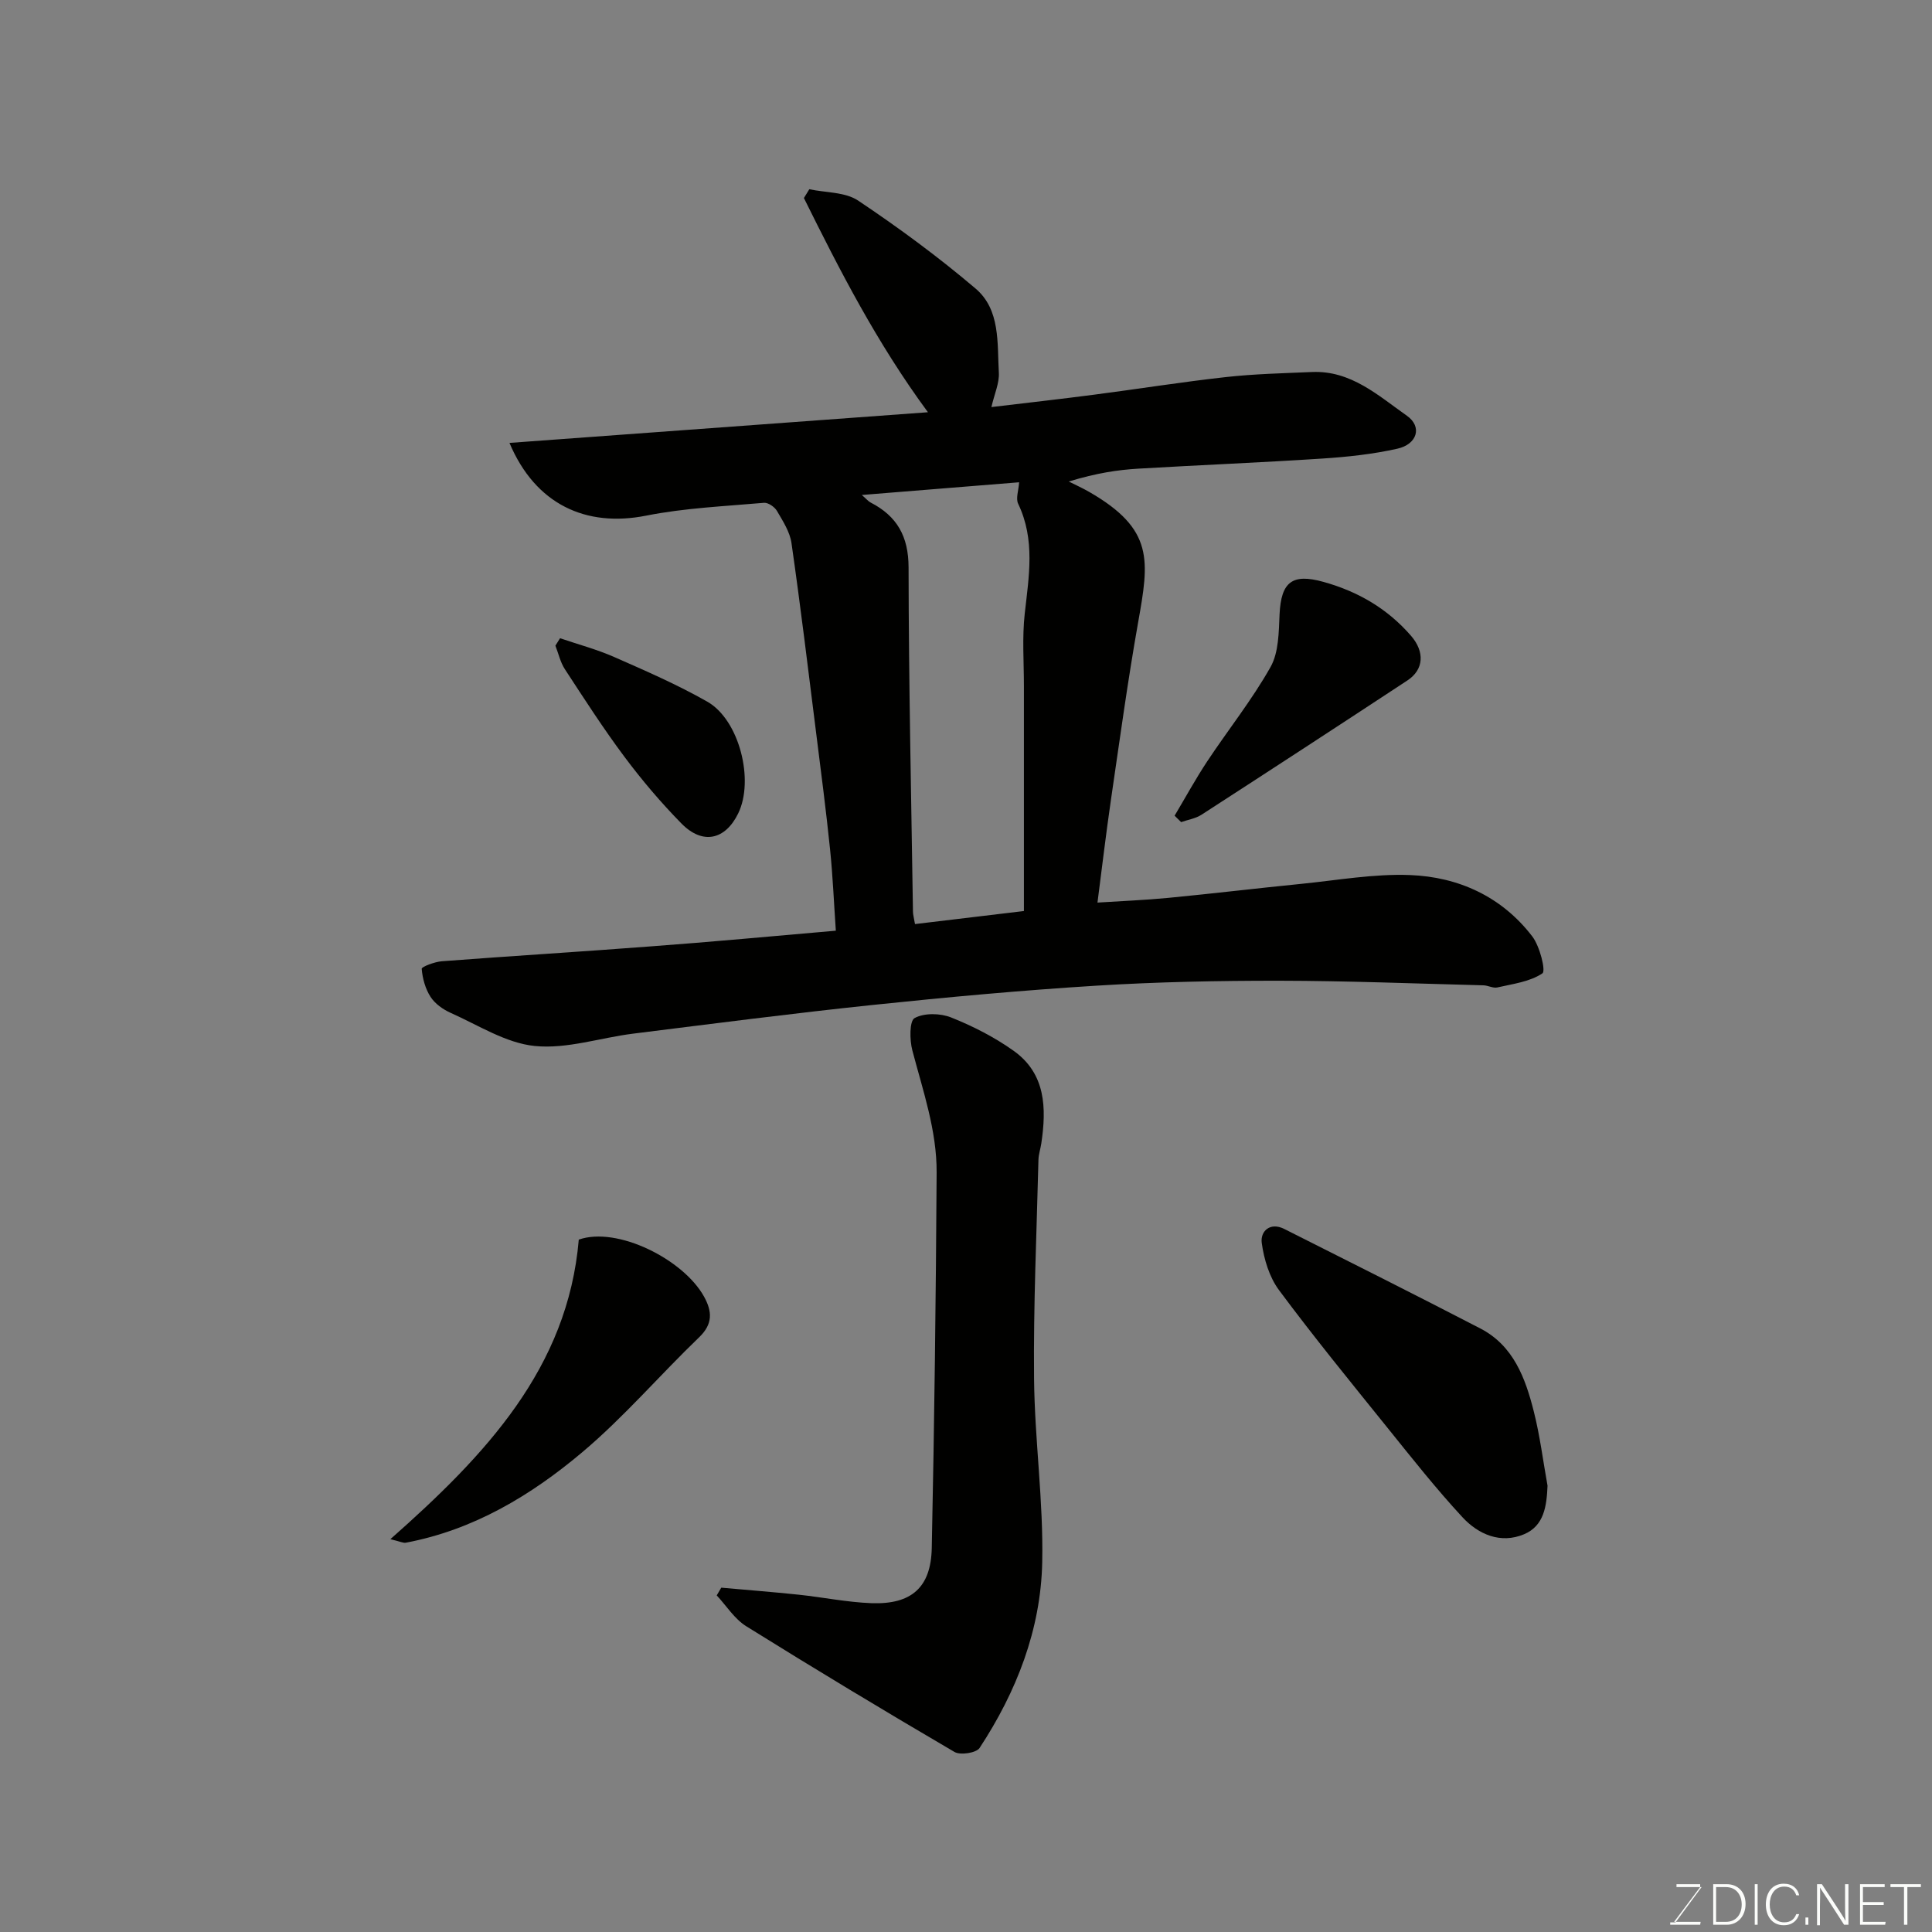 <svg enable-background="new 0 0 400 400" viewBox="0 0 400 400" xmlns="http://www.w3.org/2000/svg"><rect x="0" y="0" width="400" height="400" fill="#808080" stroke="none"/><path d="m173.05 192.69c-.4-5.8-.63-11.37-1.2-16.9-.82-7.98-1.86-15.95-2.86-23.91-1.65-13.15-3.24-26.31-5.12-39.43-.33-2.33-1.78-4.56-3.01-6.67-.48-.83-1.82-1.75-2.68-1.68-8.16.72-16.41 1.07-24.41 2.66-12.45 2.47-22.91-2.31-28.29-15.06 28.95-2.12 57.44-4.21 86.64-6.35-10.57-14.35-18.22-29.3-25.68-44.35.37-.61.74-1.21 1.12-1.82 3.41.73 7.42.55 10.11 2.35 8.41 5.63 16.6 11.66 24.31 18.21 5.17 4.39 4.47 11.3 4.82 17.44.12 2.13-.9 4.33-1.54 7.1 7.36-.88 14.34-1.66 21.3-2.57 9.09-1.18 18.14-2.63 27.24-3.64 5.92-.66 11.9-.79 17.86-1.05 8.05-.34 13.71 4.9 19.63 9.06 3.22 2.27 2.14 5.9-1.99 6.82-5.08 1.14-10.33 1.7-15.54 2.04-12.69.83-25.4 1.34-38.1 2.09-4.26.26-8.51.88-14.39 2.66 1.41.71 2.86 1.36 4.23 2.15 13.5 7.76 12.41 14.22 10.14 27-2.17 12.22-3.84 24.53-5.64 36.81-1.01 6.93-1.83 13.89-2.78 21.22 4.95-.32 9.84-.51 14.71-.98 9.14-.88 18.27-1.98 27.41-2.89 7.53-.75 15.1-2.12 22.59-1.83 10.07.39 19.01 4.48 25.31 12.7 1.57 2.05 2.84 7.15 2.1 7.65-2.59 1.75-6.11 2.18-9.33 2.92-.88.2-1.91-.41-2.87-.44-14.1-.36-28.2-.93-42.3-.95-12.6-.01-25.22.24-37.8 1.02-15.43.96-30.83 2.37-46.21 3.98-16.62 1.74-33.2 3.89-49.78 5.96-6.8.85-13.7 3.22-20.33 2.55-5.98-.6-11.67-4.3-17.4-6.85-1.59-.71-3.26-1.89-4.18-3.32-1.08-1.67-1.67-3.82-1.83-5.81-.03-.42 2.66-1.44 4.14-1.56 14.46-1.1 28.93-1.98 43.39-3.09 12.49-.92 24.94-2.09 38.21-3.24zm5.38-90.21c.99.86 1.34 1.31 1.8 1.55 5.49 2.82 7.87 7.02 7.88 13.45.03 23.76.55 47.53.91 71.29.01.63.2 1.25.42 2.55 7.23-.87 14.29-1.71 22.55-2.7 0-15.76-.01-31.17 0-46.59 0-5-.38-10.04.17-14.98.86-7.71 2.21-15.3-1.36-22.75-.53-1.1.09-2.76.2-4.45-10.6.85-21.18 1.71-32.57 2.63z" fill="#010100"/><path d="m149.33 328.71c5.33.48 10.67.89 15.99 1.45 5.04.53 10.05 1.57 15.1 1.76 8.26.3 12.32-3.23 12.49-11.39.54-25.91.86-51.83 1.01-77.75.05-8.71-2.84-16.96-5.03-25.31-.57-2.16-.61-6.1.47-6.69 2-1.09 5.31-1.02 7.55-.13 4.52 1.8 8.97 4.08 12.93 6.89 6.69 4.75 6.84 11.89 5.75 19.2-.17 1.13-.56 2.25-.59 3.37-.37 15.09-1.06 30.19-.91 45.28.12 12.7 1.96 25.41 1.69 38.09-.3 13.93-5.32 26.78-12.97 38.42-.68 1.03-3.98 1.54-5.2.82-14.49-8.48-28.87-17.15-43.12-26.03-2.42-1.51-4.09-4.22-6.1-6.38.32-.53.63-1.07.94-1.6z" fill="#010100"/><path d="m320.4 307.6c-.18 4.18-.69 8.3-4.86 10.05-4.85 2.04-9.45.04-12.75-3.52-5.46-5.9-10.46-12.23-15.5-18.49-7.6-9.43-15.27-18.82-22.49-28.54-2-2.69-3.11-6.39-3.57-9.77-.32-2.39 1.7-4.37 4.64-2.9 13.56 6.82 27.13 13.63 40.61 20.61 6.86 3.55 9.33 10.27 11.07 17.16 1.28 5.04 1.92 10.26 2.85 15.4z" fill="#010100"/><path d="m80.82 318.67c19.73-17.43 36.73-35.41 39.01-62.02 7.94-2.8 21.69 4.08 25.95 11.83 1.66 3.02 1.85 5.62-1.02 8.38-8.16 7.84-15.57 16.53-24.2 23.8-10.62 8.95-22.52 16.1-36.54 18.74-.53.1-1.14-.24-3.2-.73z" fill="#010100"/><path d="m243.19 168.88c2.25-3.77 4.35-7.63 6.77-11.28 4.33-6.53 9.26-12.7 13.09-19.5 1.71-3.04 1.7-7.23 1.87-10.92.32-6.73 2.64-8.51 9.11-6.7 7.14 1.99 13.23 5.53 18.12 11.17 2.82 3.26 2.7 6.96-.78 9.24-14.17 9.32-28.37 18.58-42.61 27.79-1.22.79-2.8 1.03-4.22 1.53-.44-.44-.89-.89-1.35-1.33z" fill="#010100"/><path d="m115.95 132.14c3.75 1.28 7.61 2.3 11.22 3.89 6.52 2.87 13.1 5.73 19.28 9.25 6.63 3.78 9.75 16.26 6.38 23.14-2.69 5.5-7.37 6.53-11.74 2.08-4.24-4.32-8.19-8.97-11.81-13.82-4.37-5.85-8.33-12.01-12.33-18.13-.94-1.44-1.32-3.24-1.96-4.87.32-.53.64-1.04.96-1.54z" fill="#010100"/><g fill="#fbfcfa"><path d="m346.9 398 5.4-7.3h-5.2v-.6h4.9v.6l-5.4 7.2h5.5l-.1.6h-6.2v-.5z"/><path d="m354.7 390.1h2.8c2.3 0 3.9 1.6 3.9 4.1s-1.6 4.3-3.9 4.3h-2.8zm.6 7.8h2c2.2 0 3.3-1.6 3.3-3.6 0-1.8-1-3.6-3.3-3.6h-2z"/><path d="m363.9 390.1v8.4h-.6v-8.4z"/><path d="m372.5 396.3c-.4 1.3-1.4 2.3-3.2 2.3-2.4 0-3.7-1.9-3.7-4.3 0-2.3 1.2-4.3 3.7-4.3 1.8 0 2.9 1 3.2 2.4h-.6c-.4-1.1-1.1-1.8-2.5-1.8-2.1 0-3 1.9-3 3.7s.9 3.7 3 3.7c1.4 0 2.1-.7 2.5-1.7z"/><path d="m373.8 398.5v-1.5h.6v1.5z"/><path d="m376.2 398.5v-8.4h1c1.3 2 4.4 6.6 4.9 7.6-.1-1.2-.1-2.4-.1-3.8v-3.8h.7v8.4h-.9c-1.2-1.9-4.4-6.8-5-7.7.1 1.1 0 2.3 0 3.9v3.9h-.6z"/><path d="m390 394.4h-4.3v3.5h4.7l-.1.6h-5.2v-8.4h5.1v.6h-4.5v3.1h4.3z"/><path d="m394.2 390.7h-2.8v-.6h6.3v.6h-2.8v7.8h-.7z"/></g></svg>
